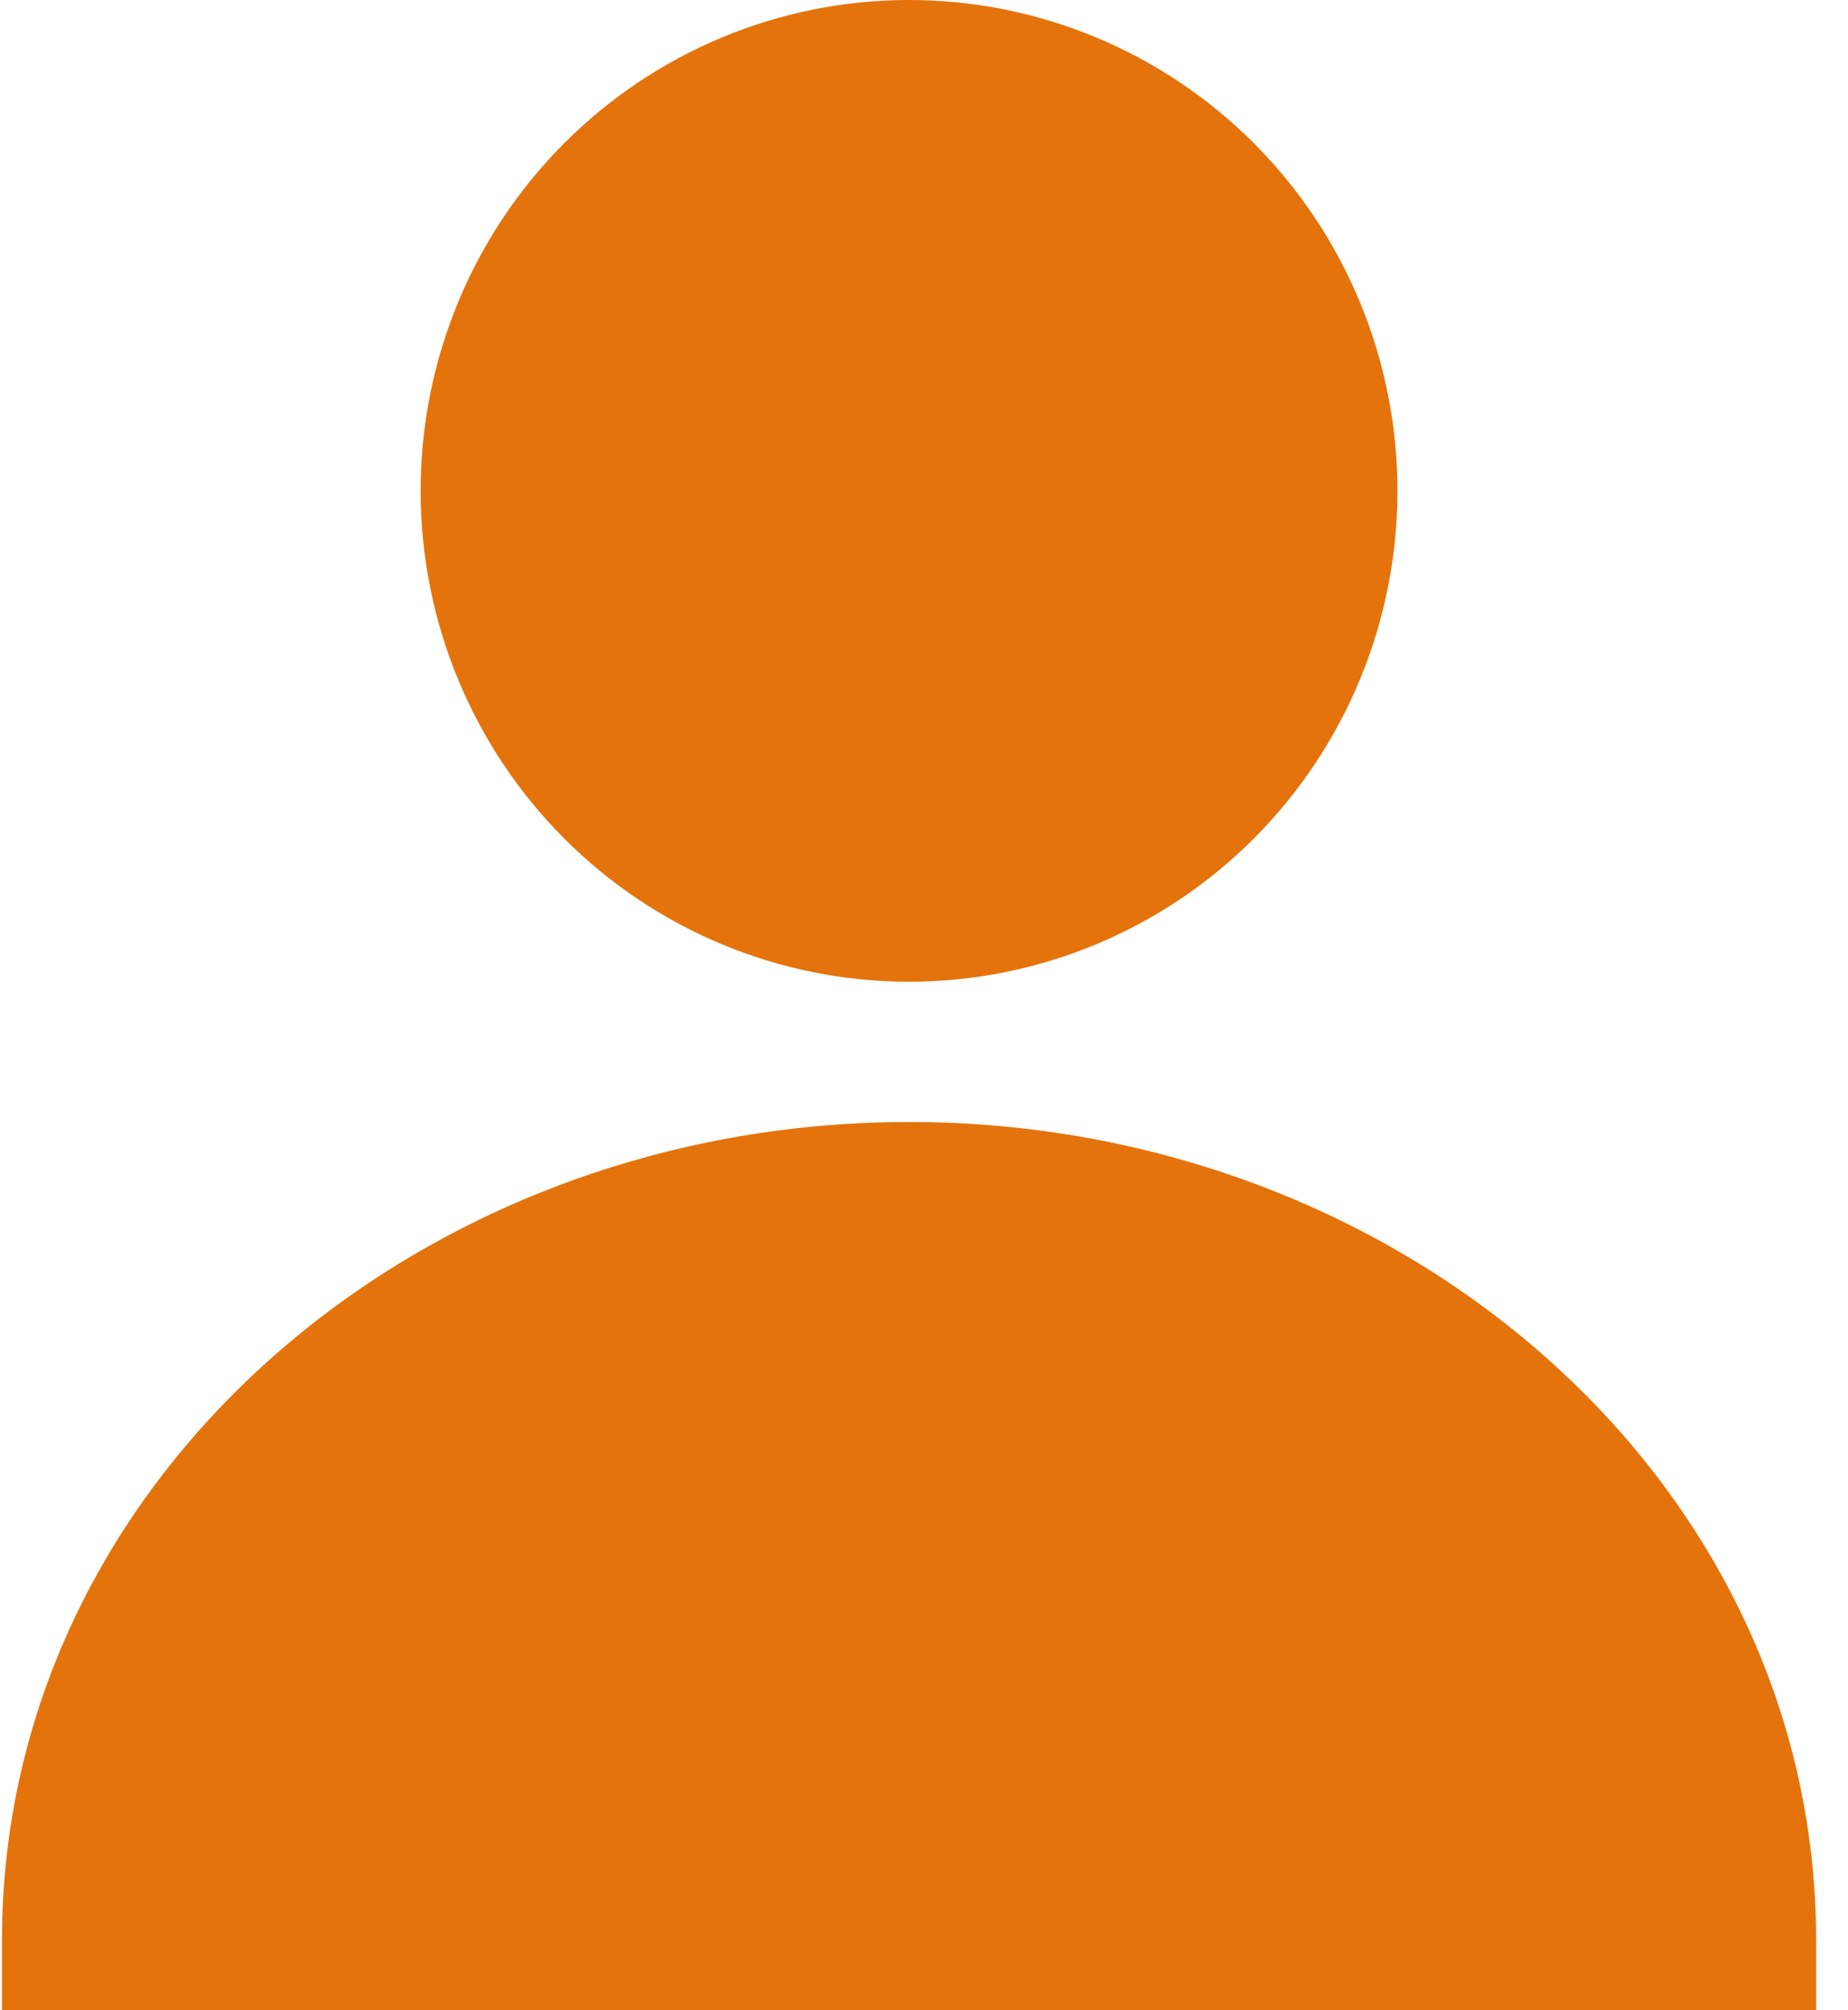 <svg width="57" height="62" viewBox="0 0 57 62" fill="none" xmlns="http://www.w3.org/2000/svg">
<path d="M0.061 59.837C0.061 45.669 12.83 34.605 28.038 34.605C43.247 34.605 56.016 45.669 56.016 59.837V62H0.061V59.837ZM12.974 15.139C12.974 11.124 14.561 7.273 17.386 4.434C20.211 1.595 24.043 0 28.038 0C32.034 0 35.866 1.595 38.691 4.434C41.516 7.273 43.103 11.124 43.103 15.139C43.103 19.155 41.516 23.006 38.691 25.845C35.866 28.684 32.034 30.279 28.038 30.279C24.043 30.279 20.211 28.684 17.386 25.845C14.561 23.006 12.974 19.155 12.974 15.139Z" fill="#E5730B"/>
</svg>
